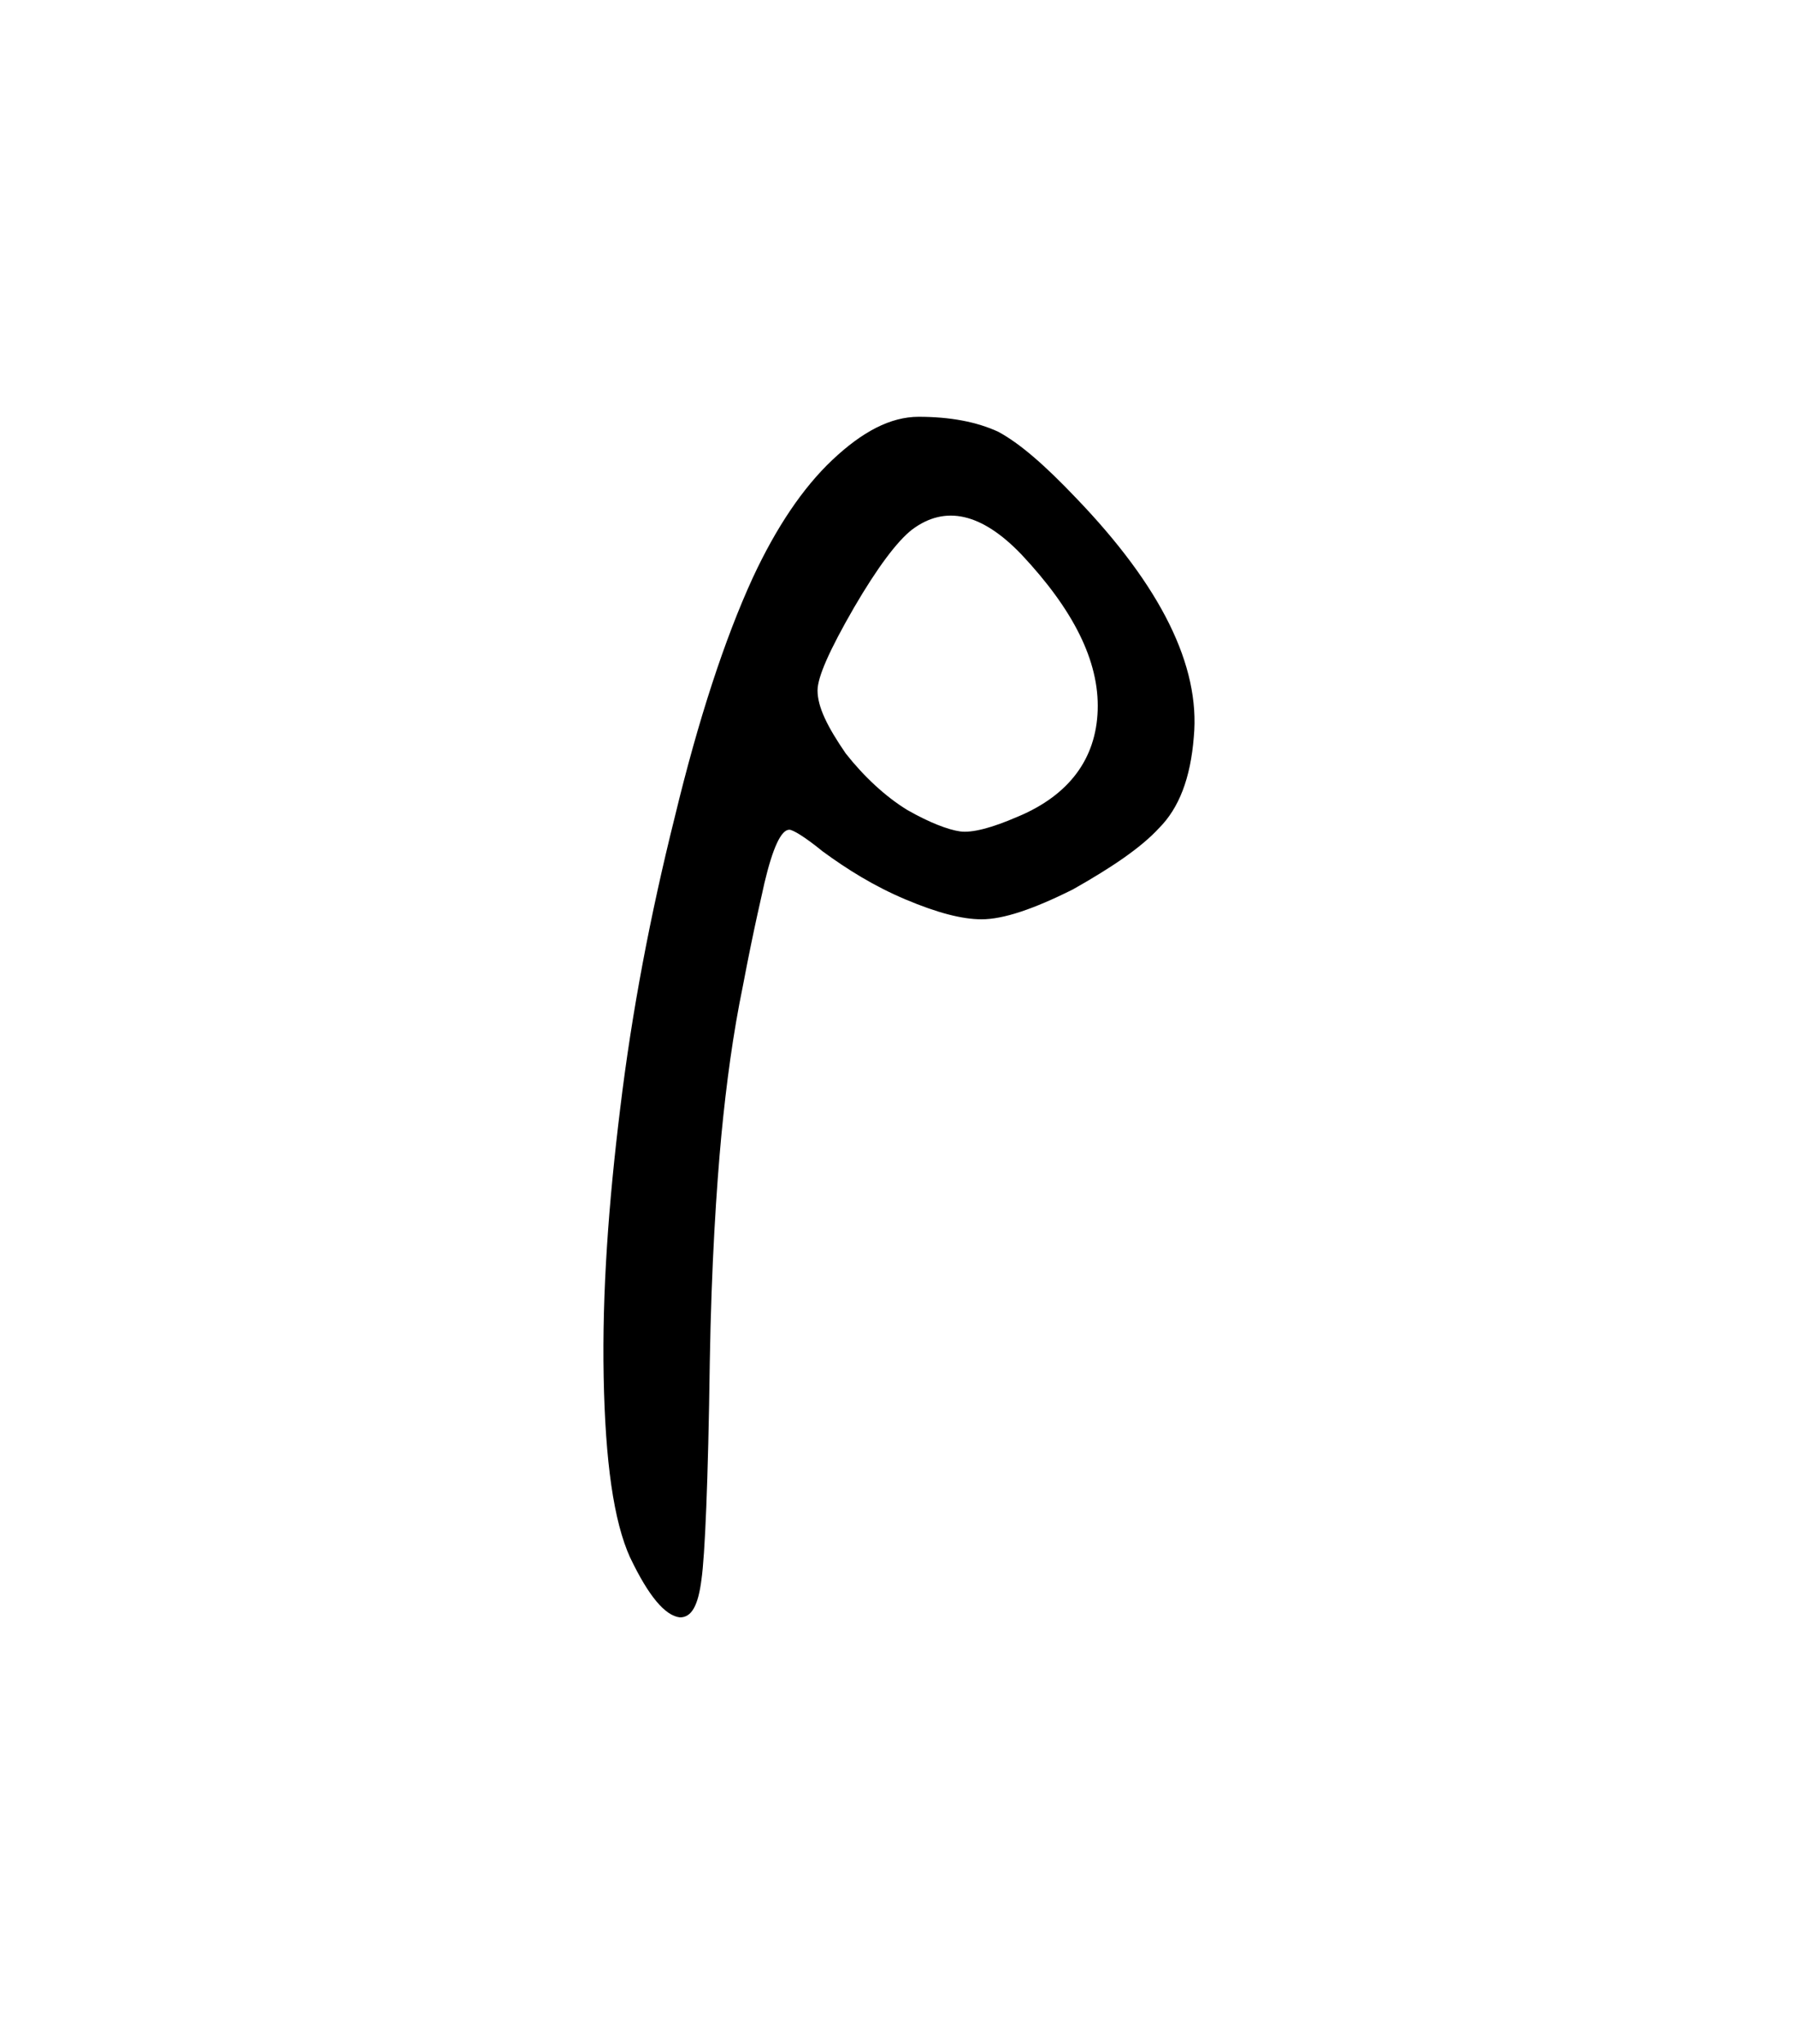 <svg width="27.502mm" height="31.312mm" version="1.1" viewBox="0 0 27.502 31.312" xmlns="http://www.w3.org/2000/svg">
 <g transform="translate(1235.3 -50.718)">
  <g stroke-width=".265" style="font-feature-settings:normal;font-variant-caps:normal;font-variant-ligatures:normal;font-variant-numeric:normal" aria-label="">
   <path d="m-1219.7 63.224c-0.406 0.178-0.711 0.254-0.889 0.229s-0.457-0.127-0.813-0.33c-0.33-0.203-0.66-0.508-0.94-0.864-0.279-0.406-0.432-0.711-0.432-0.965 0-0.203 0.178-0.61 0.559-1.27 0.356-0.61 0.66-1.016 0.889-1.194 0.508-0.381 1.067-0.254 1.676 0.381 0.787 0.838 1.194 1.626 1.168 2.388-0.025 0.737-0.432 1.295-1.219 1.626zm-5.944 11.354c0.279 0.584 0.533 0.889 0.762 0.914 0.178 0 0.279-0.178 0.33-0.584 0.051-0.356 0.102-1.473 0.127-3.327 0.025-1.499 0.102-2.667 0.178-3.48 0.076-0.787 0.178-1.549 0.33-2.286 0.178-0.94 0.305-1.448 0.33-1.575 0.127-0.533 0.254-0.813 0.381-0.813 0.051 0 0.229 0.102 0.508 0.33 0.381 0.279 0.787 0.533 1.27 0.737s0.864 0.305 1.168 0.305c0.33 0 0.787-0.152 1.397-0.457 0.584-0.33 1.041-0.635 1.321-0.94 0.305-0.305 0.483-0.762 0.533-1.397 0.102-1.092-0.508-2.311-1.803-3.658-0.483-0.508-0.864-0.838-1.194-1.016-0.33-0.152-0.737-0.229-1.219-0.229-0.432 0-0.864 0.229-1.321 0.66s-0.864 1.041-1.219 1.803c-0.432 0.94-0.838 2.184-1.194 3.658-0.381 1.524-0.66 2.997-0.838 4.47-0.178 1.448-0.279 2.819-0.254 4.115 0.025 1.295 0.152 2.21 0.406 2.769z" stroke-width=".265"/>
  </g>
 </g>
</svg>
